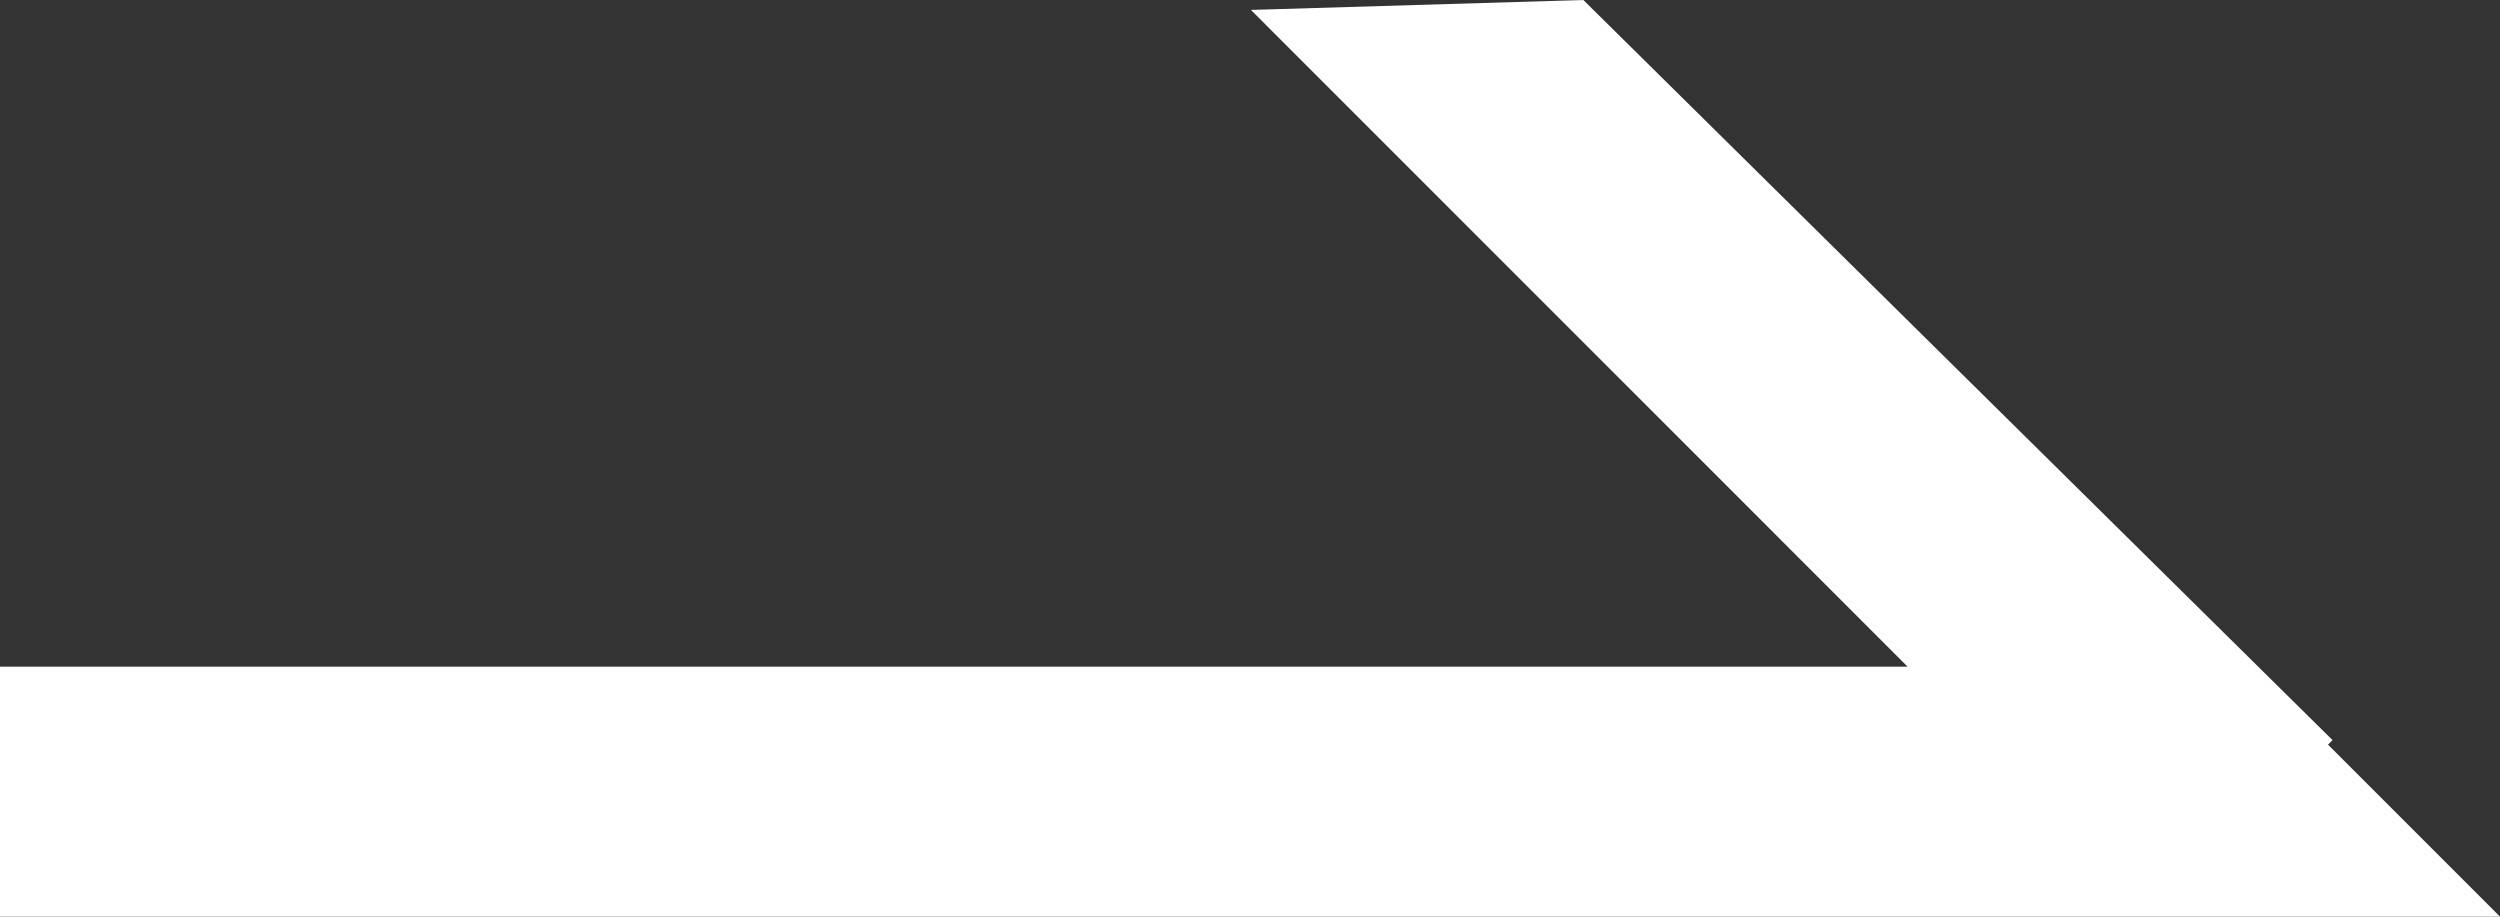 <?xml version="1.0" encoding="utf-8"?>
<!-- Generator: Adobe Illustrator 16.0.0, SVG Export Plug-In . SVG Version: 6.00 Build 0)  -->
<!DOCTYPE svg PUBLIC "-//W3C//DTD SVG 1.1//EN" "http://www.w3.org/Graphics/SVG/1.1/DTD/svg11.dtd">
<svg version="1.1" id="레이어_1" xmlns="http://www.w3.org/2000/svg" xmlns:xlink="http://www.w3.org/1999/xlink" x="0px"
	 y="0px" width="30px" height="11px" viewBox="-6.875 2.999 30 11" enable-background="new -6.875 2.999 30 11"
	 xml:space="preserve">
<rect x="-6.875" y="2.999" width="30" height="11" fill="#333333" stroke="none"/>
<polygon fill-rule="evenodd" clip-rule="evenodd" fill="#FFFFFF" points="16.016,10.999 8.136,3.118 12.125,2.999 21.115,11.88 
	21.061,11.935 23.125,13.999 -6.875,13.999 -6.875,10.999 "/>
</svg>
